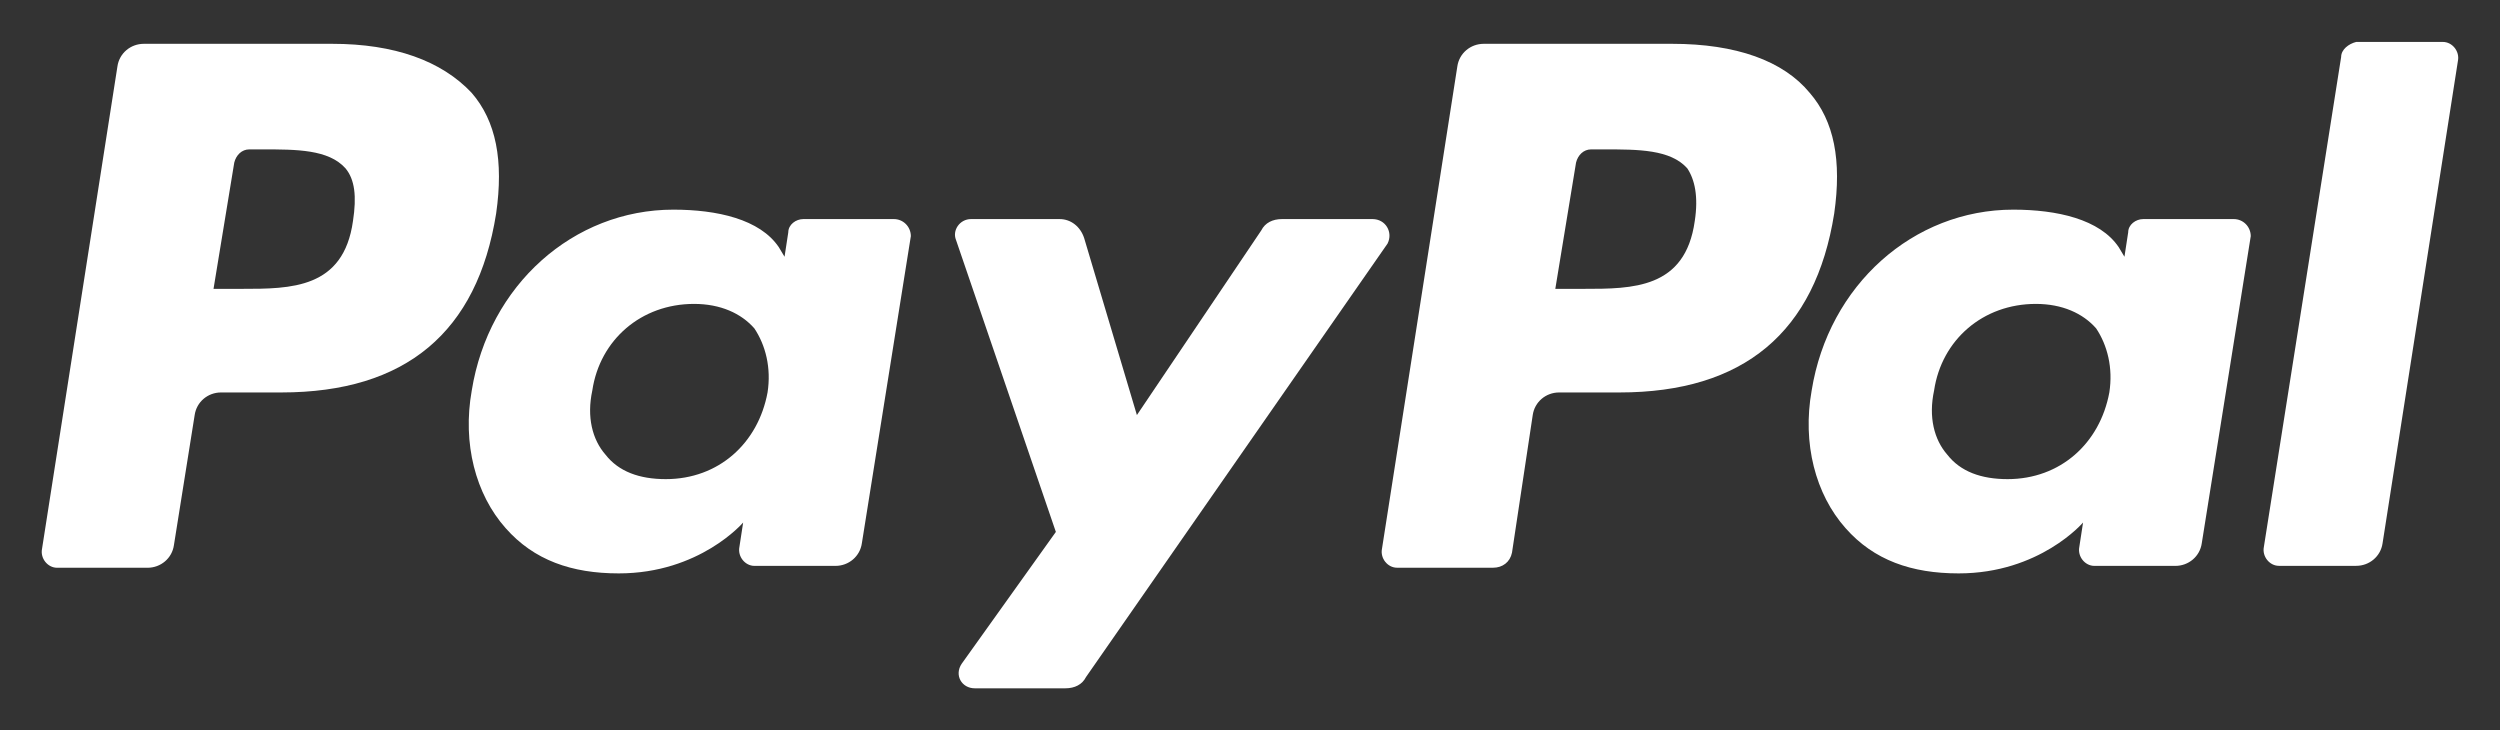 <svg aria-hidden="true" class="" version="1.1" id="Calque_1" xmlns="http://www.w3.org/2000/svg" x="0px" y="0px"
     viewBox="0 0 59.911 17.501" enable-background="new 0 0 59.911 17.501" xml:space="preserve" fill="white">
<rect x="0" y="0" width="59.911" height="17.501" fill="#333333" stroke="none"/>
<g>
	<path d="M7.962,1.05H3.446c-0.316,0-0.587,0.226-0.632,0.542L1.007,13.154c-0.045,0.226,0.135,0.452,0.361,0.452h2.168
		c0.316,0,0.587-0.226,0.632-0.542l0.497-3.116C4.71,9.631,4.981,9.405,5.297,9.405h1.445c2.981,0,4.697-1.445,5.148-4.29
		c0.181-1.265,0-2.213-0.587-2.89C10.581,1.457,9.452,1.05,7.962,1.05z M8.459,5.296c-0.226,1.626-1.49,1.626-2.665,1.626H5.117
		l0.497-3.026c0.045-0.181,0.181-0.316,0.361-0.316h0.316c0.813,0,1.581,0,1.987,0.452C8.504,4.302,8.549,4.708,8.459,5.296z" fill="white"/>
    <path d="M21.42,5.25h-2.168c-0.181,0-0.361,0.135-0.361,0.316l-0.09,0.587l-0.135-0.226c-0.452-0.677-1.49-0.903-2.529-0.903
		c-2.394,0-4.426,1.806-4.832,4.336c-0.226,1.265,0.09,2.484,0.813,3.297c0.677,0.768,1.581,1.084,2.71,1.084
		c1.942,0,2.981-1.219,2.981-1.219l-0.09,0.587c-0.045,0.226,0.135,0.452,0.361,0.452h1.942c0.316,0,0.587-0.226,0.632-0.542
		l1.174-7.361C21.826,5.431,21.646,5.25,21.42,5.25z M18.394,9.405c-0.226,1.219-1.174,2.077-2.439,2.077
		c-0.632,0-1.129-0.181-1.445-0.587c-0.316-0.361-0.452-0.903-0.316-1.535c0.181-1.219,1.174-2.077,2.439-2.077
		c0.632,0,1.129,0.226,1.445,0.587C18.349,8.276,18.485,8.818,18.394,9.405z" fill="white"/>
    <path d="M32.891,5.25h-2.168c-0.226,0-0.406,0.09-0.497,0.271l-2.981,4.426l-1.265-4.245c-0.09-0.271-0.316-0.452-0.587-0.452
		h-2.123c-0.271,0-0.452,0.271-0.361,0.497l2.394,7l-2.258,3.161c-0.181,0.271,0,0.587,0.316,0.587h2.168
		c0.226,0,0.406-0.09,0.497-0.271l7.226-10.387C33.388,5.567,33.207,5.25,32.891,5.25z" fill="white"/>
    <path d="M40.072,1.05h-4.516c-0.316,0-0.587,0.226-0.632,0.542l-1.806,11.561c-0.045,0.226,0.135,0.452,0.361,0.452h2.303
		c0.226,0,0.406-0.135,0.452-0.361l0.497-3.297c0.045-0.316,0.316-0.542,0.632-0.542h1.445c2.981,0,4.697-1.445,5.148-4.29
		c0.181-1.265,0-2.213-0.587-2.89C42.736,1.457,41.607,1.05,40.072,1.05z M40.614,5.296c-0.226,1.626-1.49,1.626-2.665,1.626h-0.677
		l0.497-3.026c0.045-0.181,0.181-0.316,0.361-0.316h0.316c0.813,0,1.581,0,1.987,0.452C40.614,4.302,40.704,4.708,40.614,5.296z" fill="white"/>
    <path d="M53.53,5.25h-2.168c-0.181,0-0.361,0.135-0.361,0.316l-0.09,0.587l-0.135-0.226c-0.452-0.677-1.49-0.903-2.529-0.903
		c-2.394,0-4.426,1.806-4.832,4.336c-0.226,1.265,0.09,2.484,0.813,3.297c0.677,0.768,1.581,1.084,2.71,1.084
		c1.942,0,2.981-1.219,2.981-1.219l-0.09,0.587c-0.045,0.226,0.135,0.452,0.361,0.452h1.942c0.316,0,0.587-0.226,0.632-0.542
		l1.174-7.361C53.936,5.431,53.756,5.25,53.53,5.25z M50.549,9.405c-0.226,1.219-1.174,2.077-2.439,2.077
		c-0.632,0-1.129-0.181-1.445-0.587c-0.316-0.361-0.452-0.903-0.316-1.535c0.181-1.219,1.174-2.077,2.439-2.077
		c0.632,0,1.129,0.226,1.445,0.587C50.504,8.276,50.64,8.818,50.549,9.405z" fill="white"/>
    <path d="M56.104,1.366l-1.852,11.742c-0.045,0.226,0.135,0.452,0.361,0.452h1.852c0.316,0,0.587-0.226,0.632-0.542l1.806-11.561
		c0.045-0.226-0.135-0.452-0.361-0.452h-2.077C56.285,1.05,56.104,1.186,56.104,1.366z" fill="white"/>
</g>
</svg>